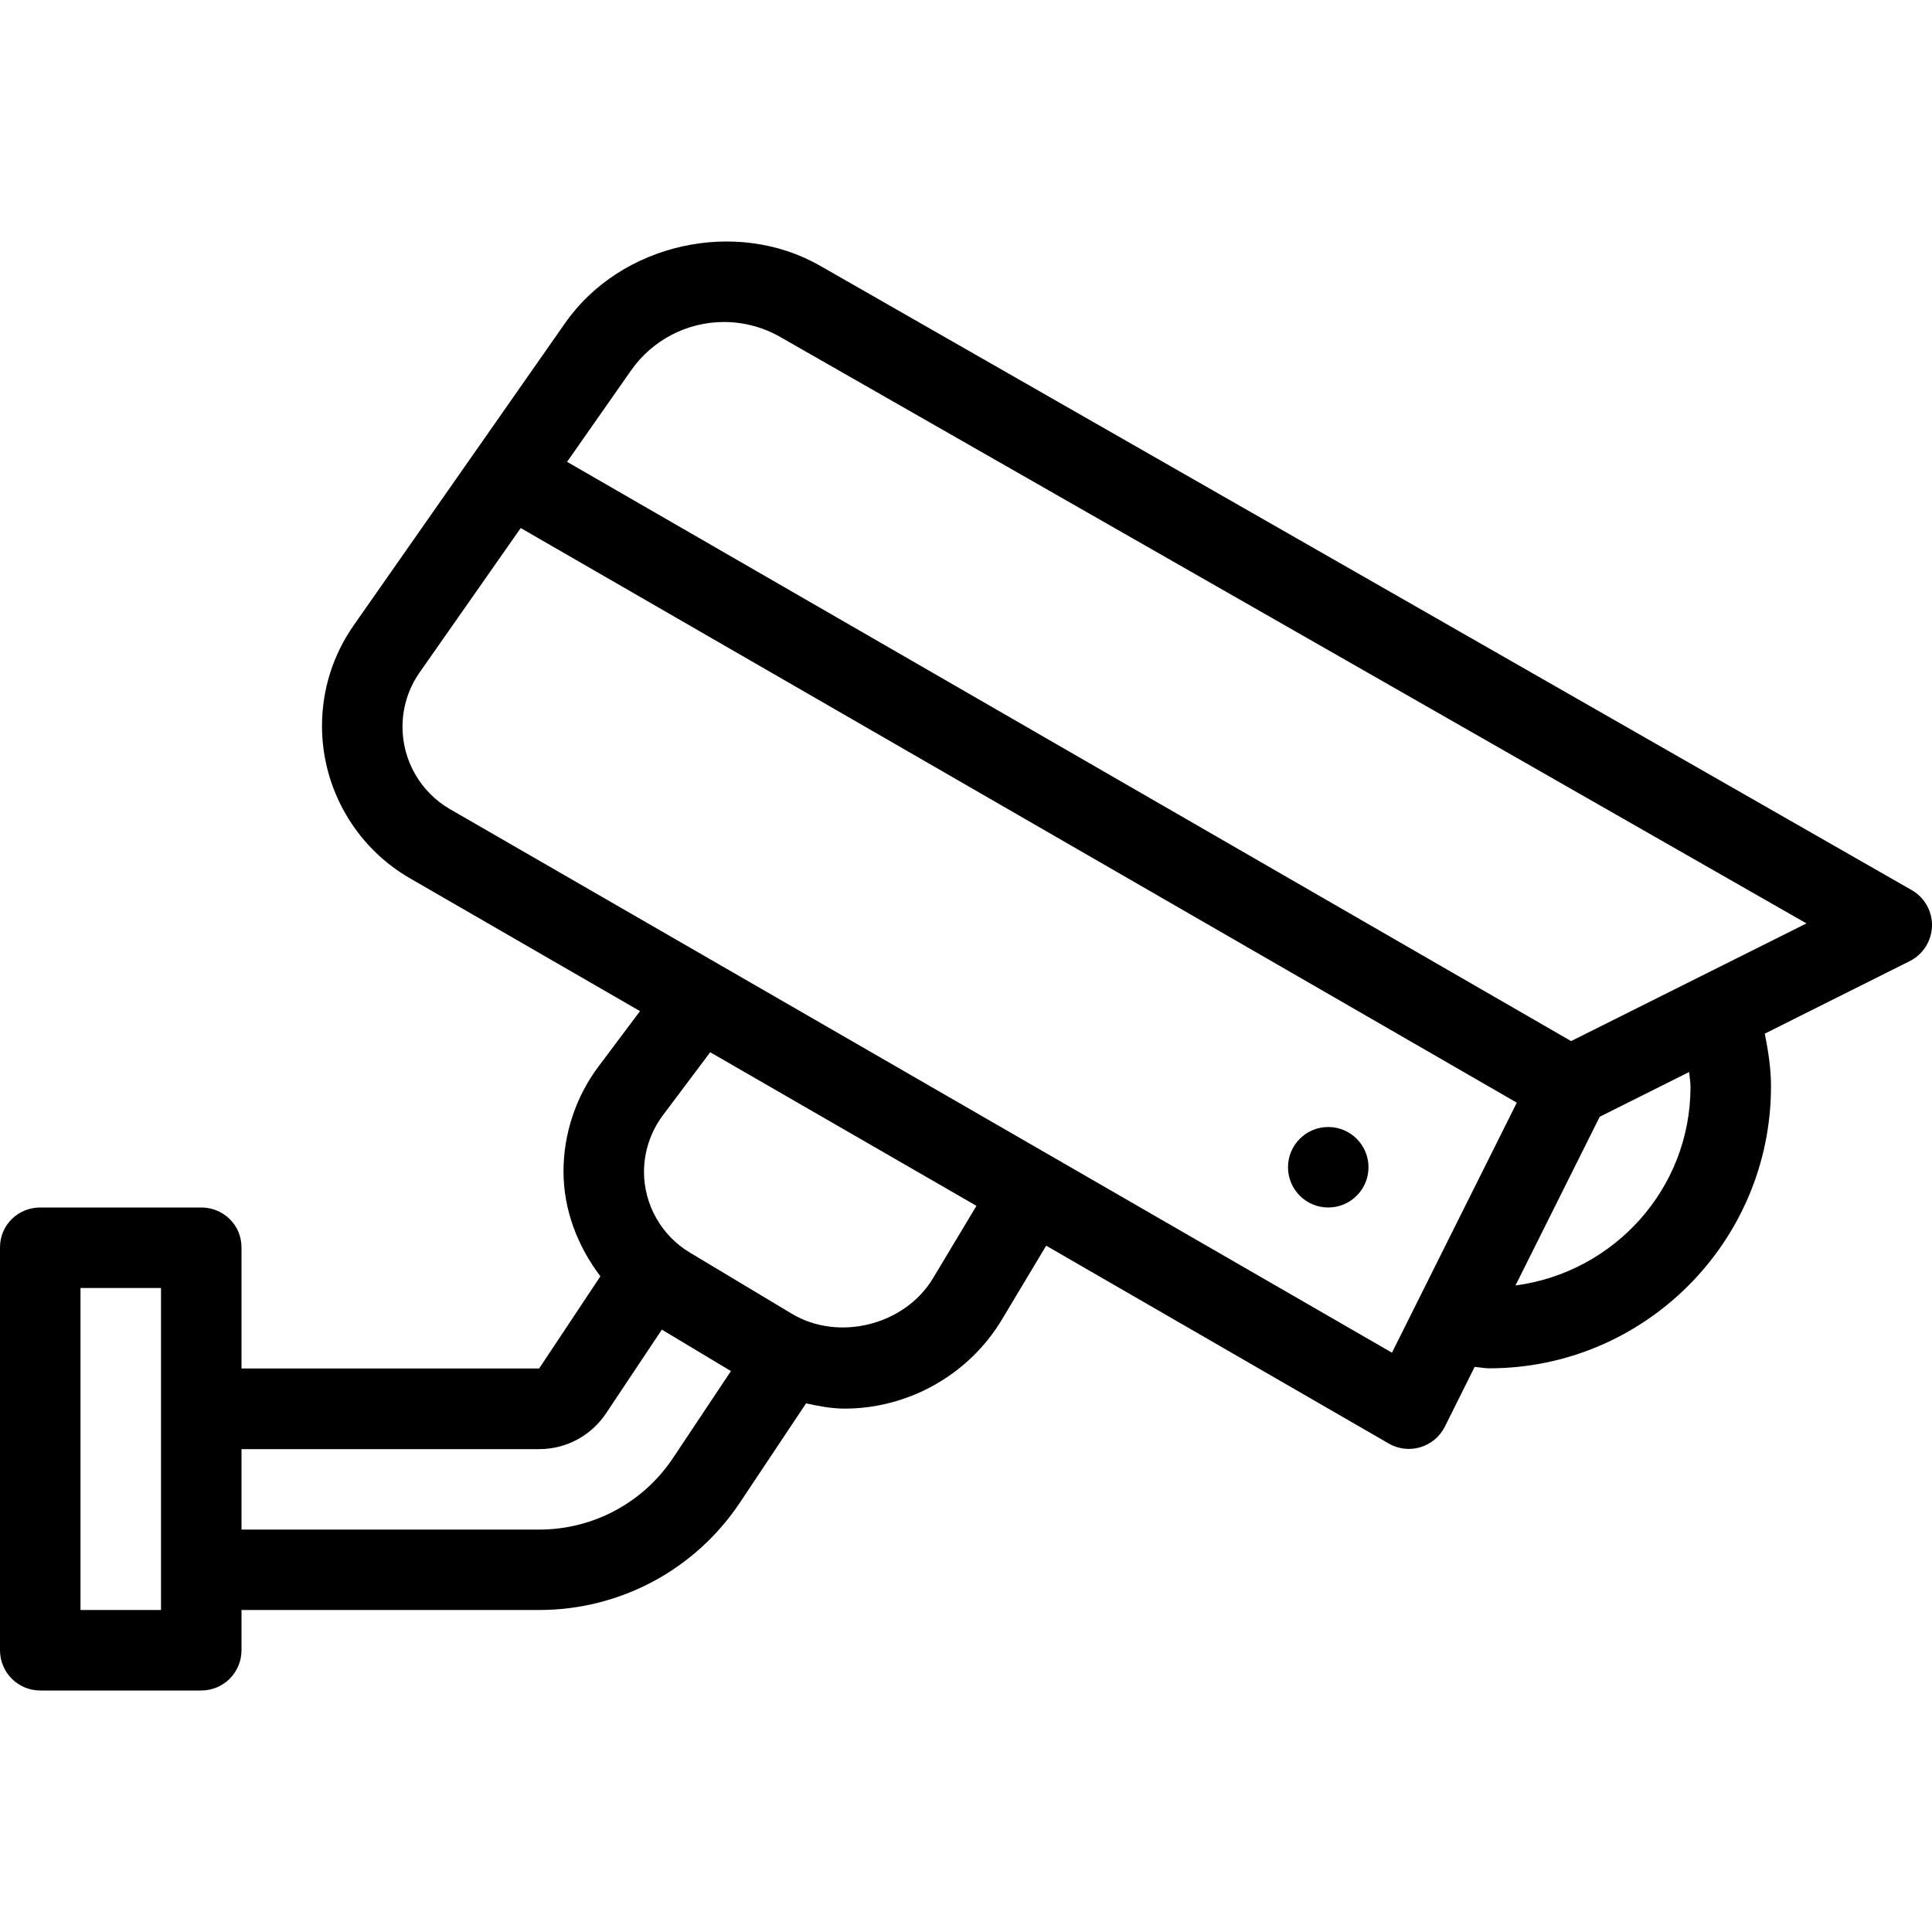 <?xml version="1.0" encoding="UTF-8"?> <svg xmlns="http://www.w3.org/2000/svg" width="42" height="42" viewBox="0 0 42 42" fill="none"> <g clip-path="url(#clip0)"> <path d="M41.559 19.35L17.829 5.778C15.998 4.729 13.493 5.294 12.287 7.021L7.69 13.593C7.238 14.239 7 14.996 7 15.783C7 17.144 7.731 18.412 8.908 19.091L13.913 21.981L13.009 23.187C12.519 23.84 12.25 24.649 12.25 25.465C12.25 26.304 12.557 27.093 13.052 27.746L11.72 29.75H5.25V27.116C5.25 26.632 4.859 26.25 4.375 26.25H0.875C0.391 26.25 0 26.632 0 27.116V35.874C0 36.358 0.391 36.75 0.875 36.75H4.375C4.859 36.75 5.25 36.358 5.25 35.874V35H11.72C13.48 35 15.113 34.126 16.088 32.661L17.523 30.508C17.799 30.568 18.077 30.622 18.362 30.622C19.755 30.622 21.066 29.88 21.782 28.684L22.743 27.08L30.19 31.381C30.324 31.459 30.475 31.498 30.627 31.498C30.712 31.498 30.797 31.486 30.879 31.461C31.11 31.391 31.302 31.229 31.41 31.014L32.058 29.715C32.164 29.723 32.267 29.746 32.375 29.746C35.752 29.746 38.5 26.996 38.5 23.616C38.5 23.245 38.445 22.862 38.364 22.471L41.516 20.894C41.805 20.749 41.99 20.457 42 20.134C42.008 19.811 41.839 19.51 41.559 19.35ZM3.5 35H1.75V28H3.5V35H3.5ZM14.632 31.694C13.982 32.67 12.893 33.252 11.72 33.252H5.25V31.503H11.72C12.308 31.503 12.852 31.211 13.176 30.723L14.388 28.905L15.89 29.806L14.632 31.694ZM20.281 27.791C19.669 28.808 18.23 29.171 17.211 28.558L14.992 27.227C14.38 26.86 14 26.188 14 25.475C14 25.036 14.145 24.601 14.408 24.249L15.439 22.875L21.227 26.214L20.281 27.791ZM30.26 29.406L9.782 17.59C9.146 17.223 8.75 16.538 8.75 15.802C8.75 15.376 8.879 14.966 9.123 14.617L11.32 11.479L32.974 23.971L30.26 29.406ZM32.945 27.945L34.777 24.277L36.72 23.305C36.73 23.413 36.75 23.524 36.75 23.628C36.75 25.844 35.086 27.662 32.945 27.945ZM34.154 22.632L12.328 10.04L13.72 8.051C14.181 7.393 14.935 7 15.738 7C16.166 7 16.589 7.112 16.961 7.325L39.271 20.074L34.154 22.632Z" fill="black"></path> <path d="M28.875 26.25C29.358 26.25 29.75 25.858 29.75 25.375C29.75 24.892 29.358 24.5 28.875 24.5C28.392 24.5 28 24.892 28 25.375C28 25.858 28.392 26.25 28.875 26.25Z" fill="black"></path> </g> <defs> <clipPath id="clip0"> <rect width="42" height="42" fill="white"></rect> </clipPath> </defs> </svg> 